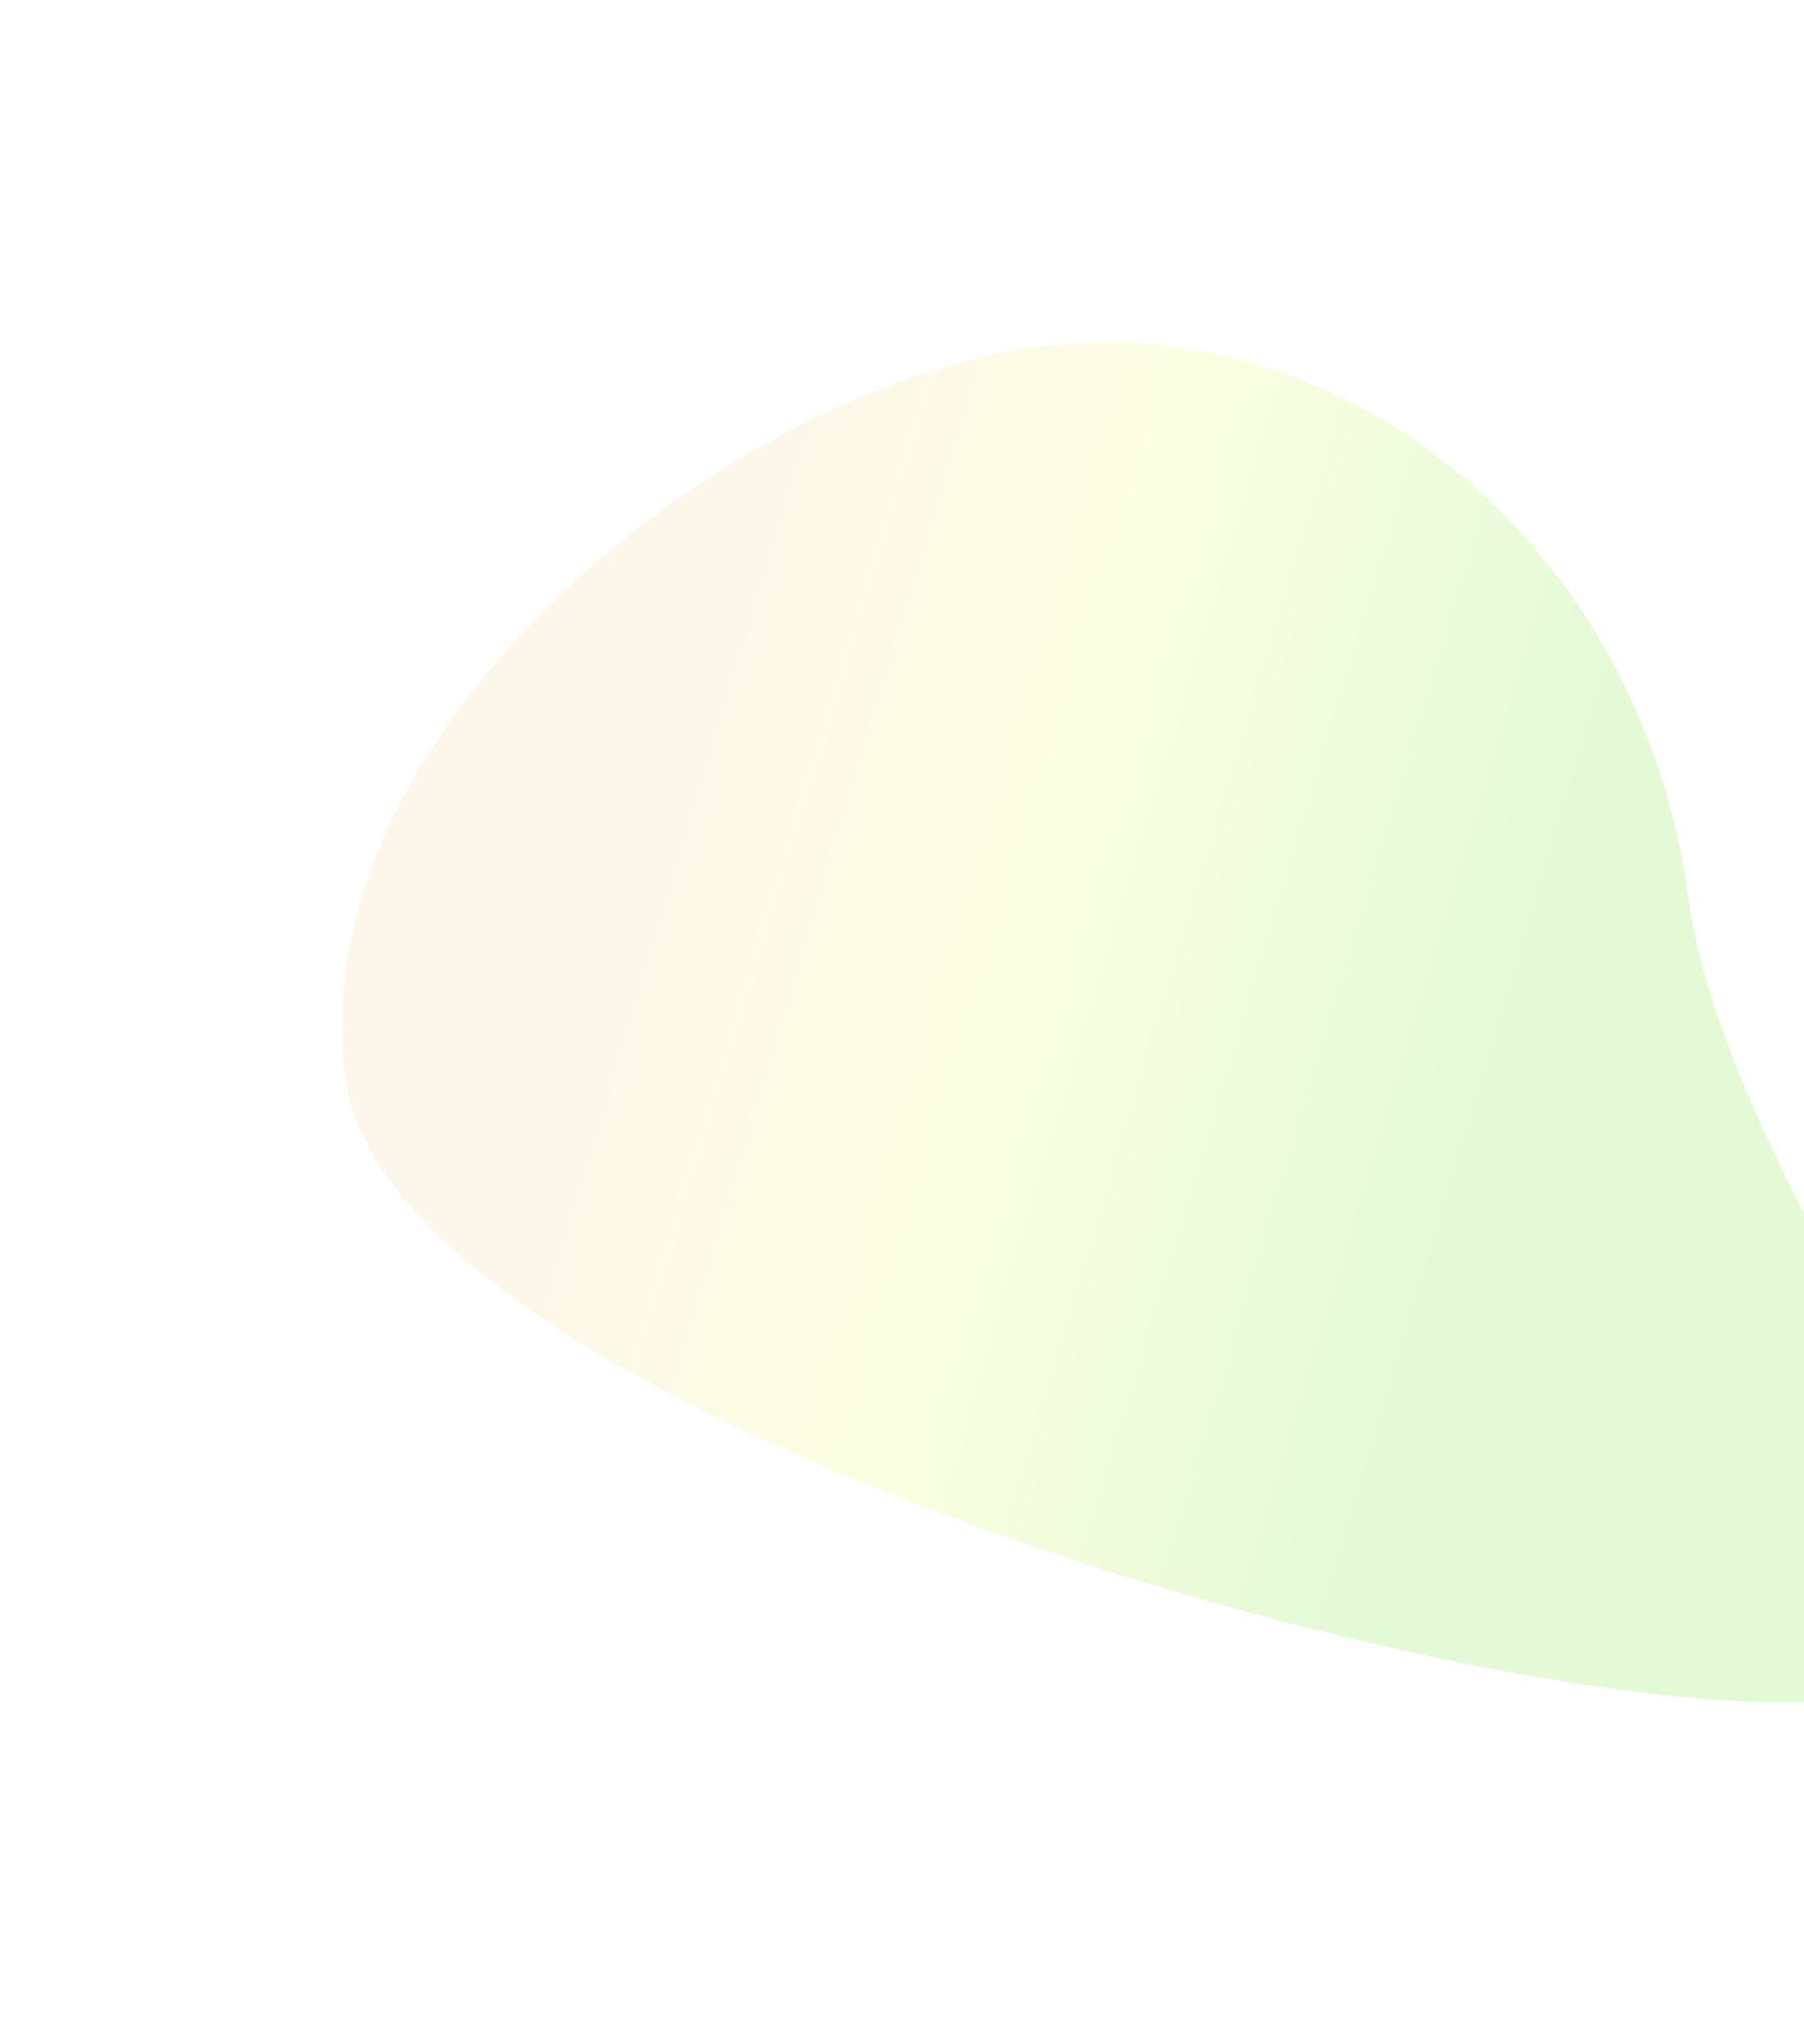 <svg width="1057" height="1197" viewBox="0 0 1057 1197" fill="none" xmlns="http://www.w3.org/2000/svg">
<g filter="url(#filter0_f_1_477)">
<path d="M988.933 523.922C1016.74 726.173 1267.91 969.416 1084.53 994.634C901.142 1019.85 230.32 834.316 202.508 632.064C174.696 429.813 423.145 228.592 606.529 203.374C789.913 178.157 961.121 321.671 988.933 523.922Z" fill="url(#paint0_linear_1_477)" fill-opacity="0.24"/>
</g>
<defs>
<filter id="filter0_f_1_477" x="0.362" y="0.5" width="1350.65" height="1196.44" filterUnits="userSpaceOnUse" color-interpolation-filters="sRGB">
<feFlood flood-opacity="0" result="BackgroundImageFix"/>
<feBlend mode="normal" in="SourceGraphic" in2="BackgroundImageFix" result="shape"/>
<feGaussianBlur stdDeviation="100" result="effect1_foregroundBlur_1_477"/>
</filter>
<linearGradient id="paint0_linear_1_477" x1="419.873" y1="299.957" x2="930.27" y2="453.407" gradientUnits="userSpaceOnUse">
<stop stop-color="#F7D9A6"/>
<stop offset="0.466" stop-color="#EFFF85"/>
<stop offset="1" stop-color="#8DE858"/>
</linearGradient>
</defs>
</svg>
